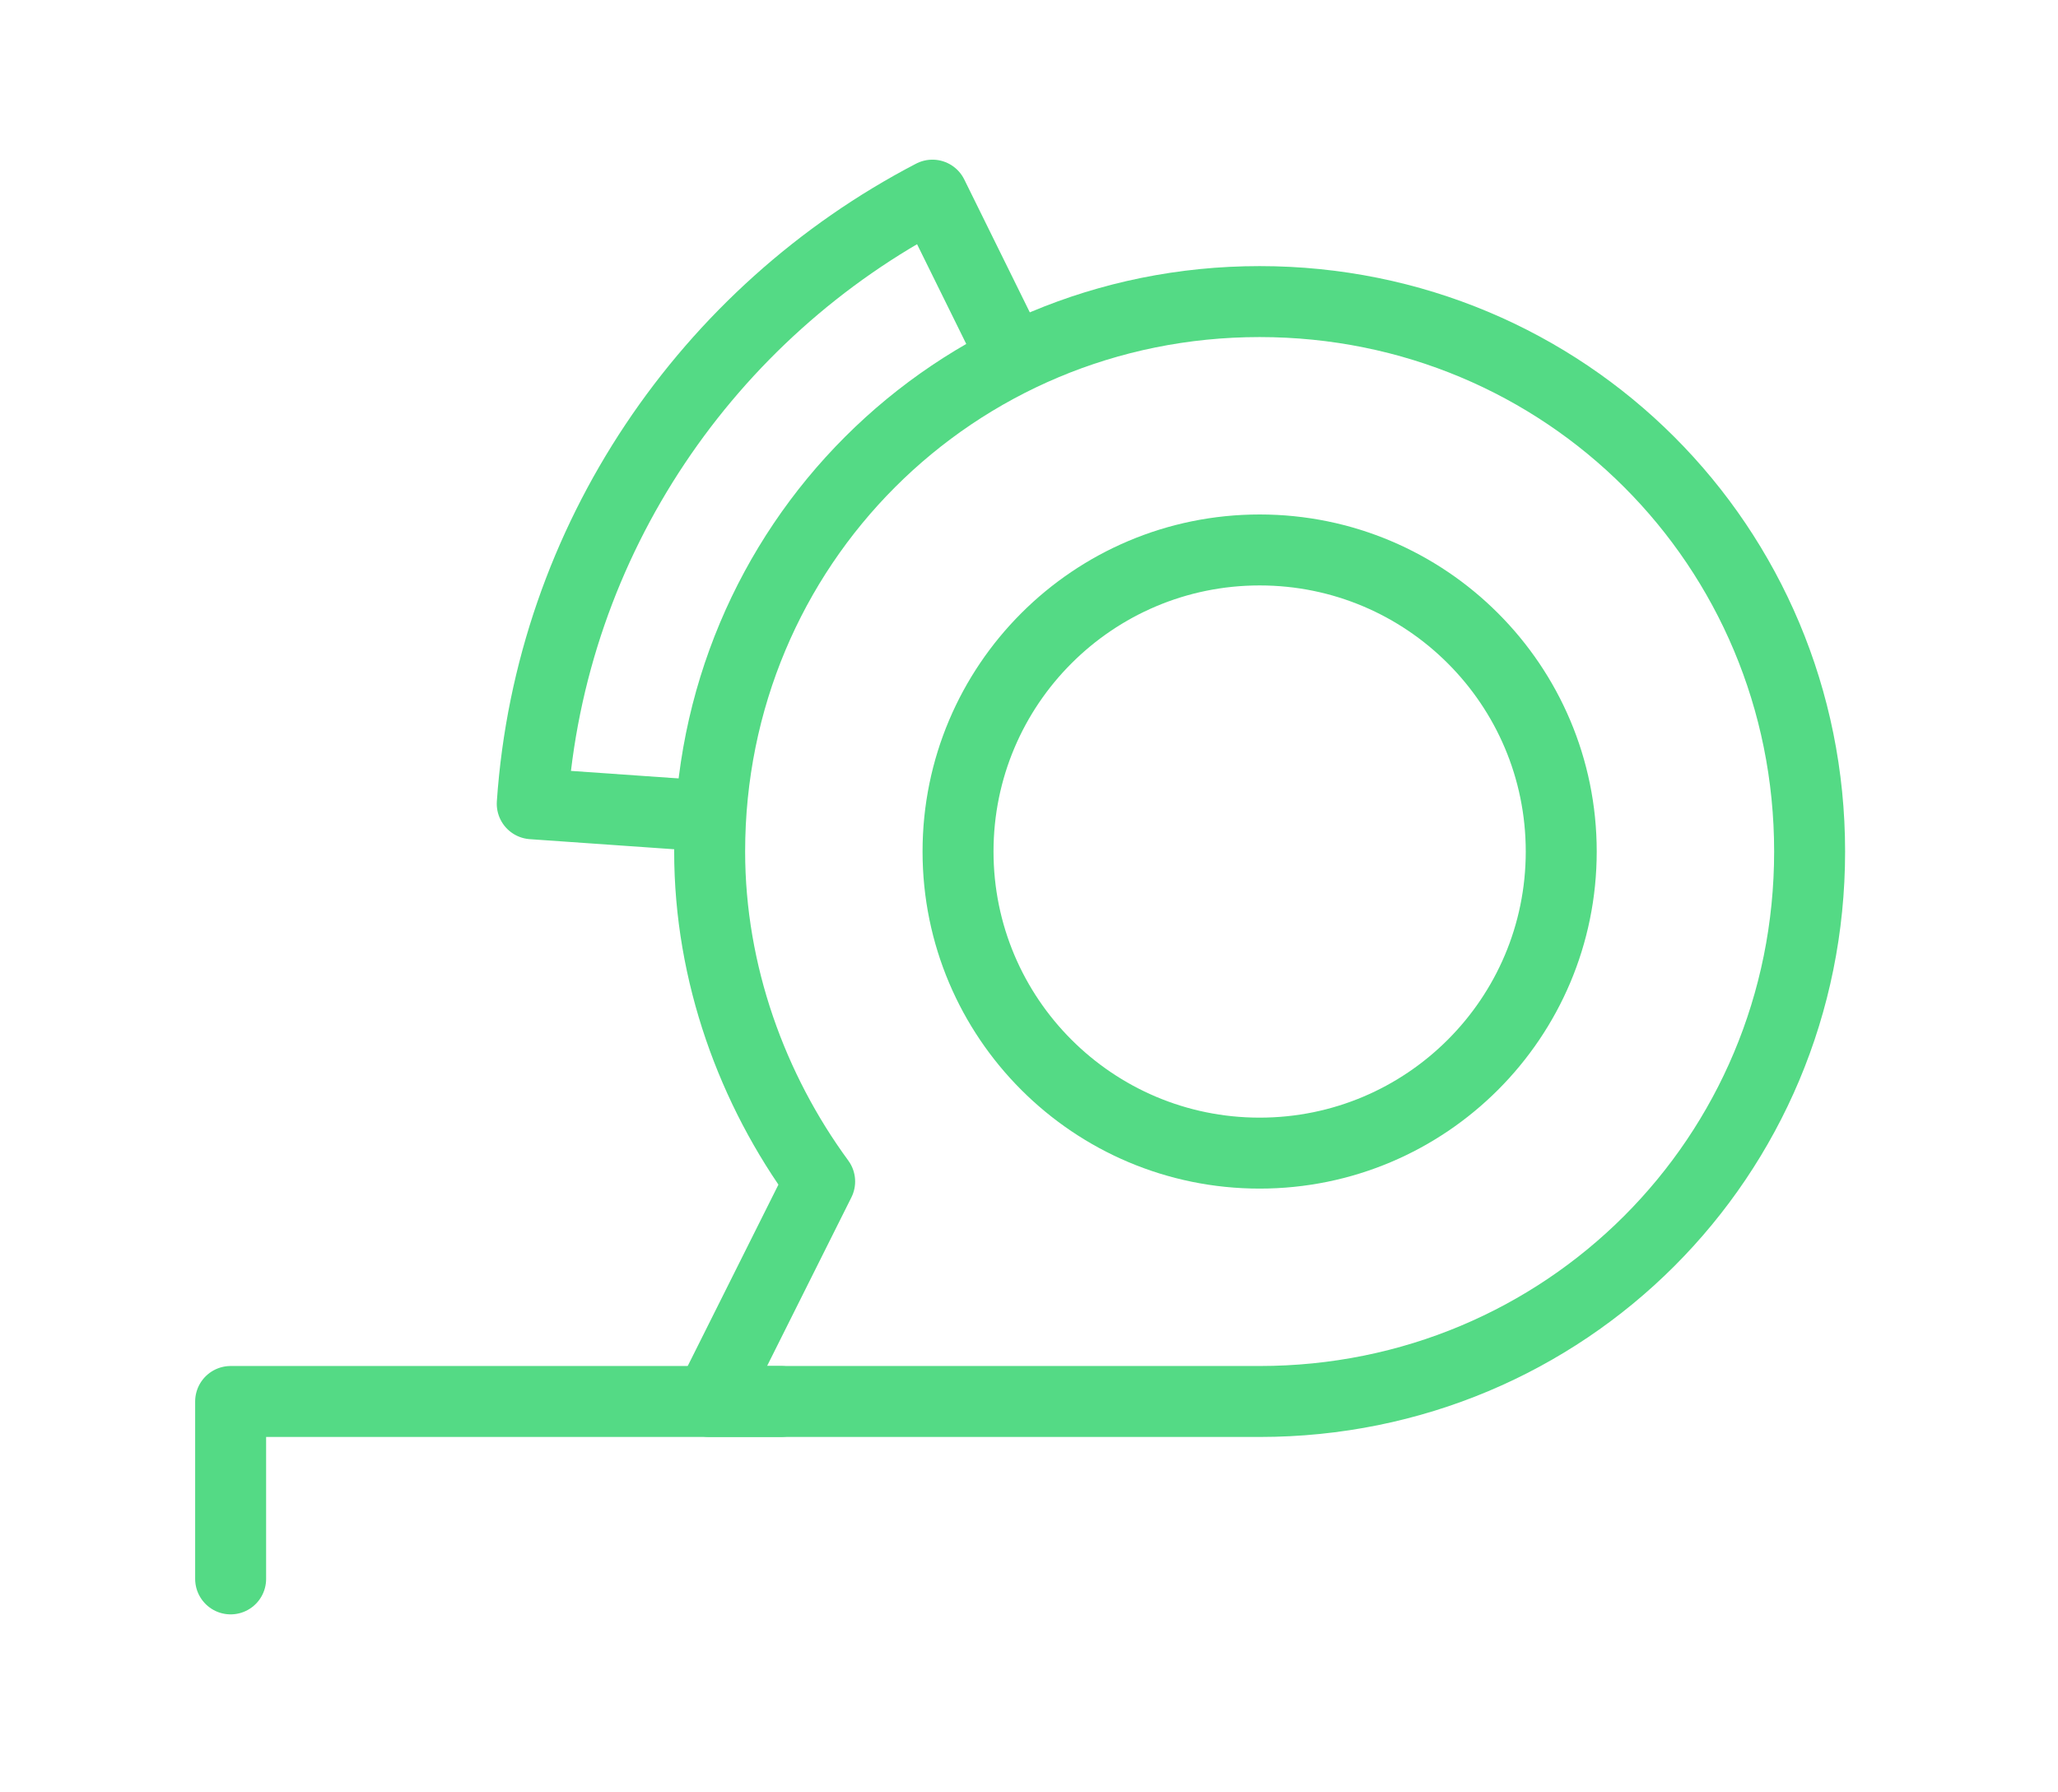<?xml version="1.0" encoding="UTF-8"?> <svg xmlns="http://www.w3.org/2000/svg" xmlns:xlink="http://www.w3.org/1999/xlink" width="116px" height="101px" viewBox="0 0 116 101" version="1.1"><title>Artboard</title><g id="Artboard" stroke="none" stroke-width="1" fill="none" fill-rule="evenodd" stroke-linecap="round" stroke-linejoin="round"><g id="6588982_construction_measure_meter_tape_tool_icon" transform="translate(13, 11)" stroke="#54DA85" stroke-width="4"><circle id="Oval" cx="58" cy="37" r="17"></circle><path d="M58,6 C40.778,6 27,19.778 27,37 C27,43.889 29.411,50.433 33.2,55.6 L27,68 L58,68 C75.222,68 89,54.222 89,37 C89,19.778 75.222,6 58,6 Z" id="Path"></path><polyline id="Path" points="0 78 0 68 31 68"></polyline><path d="M44,9.01 L39.557,0 C26.911,6.584 18.025,19.406 17,34.307 L26.911,35" id="Path"></path></g></g></svg> 